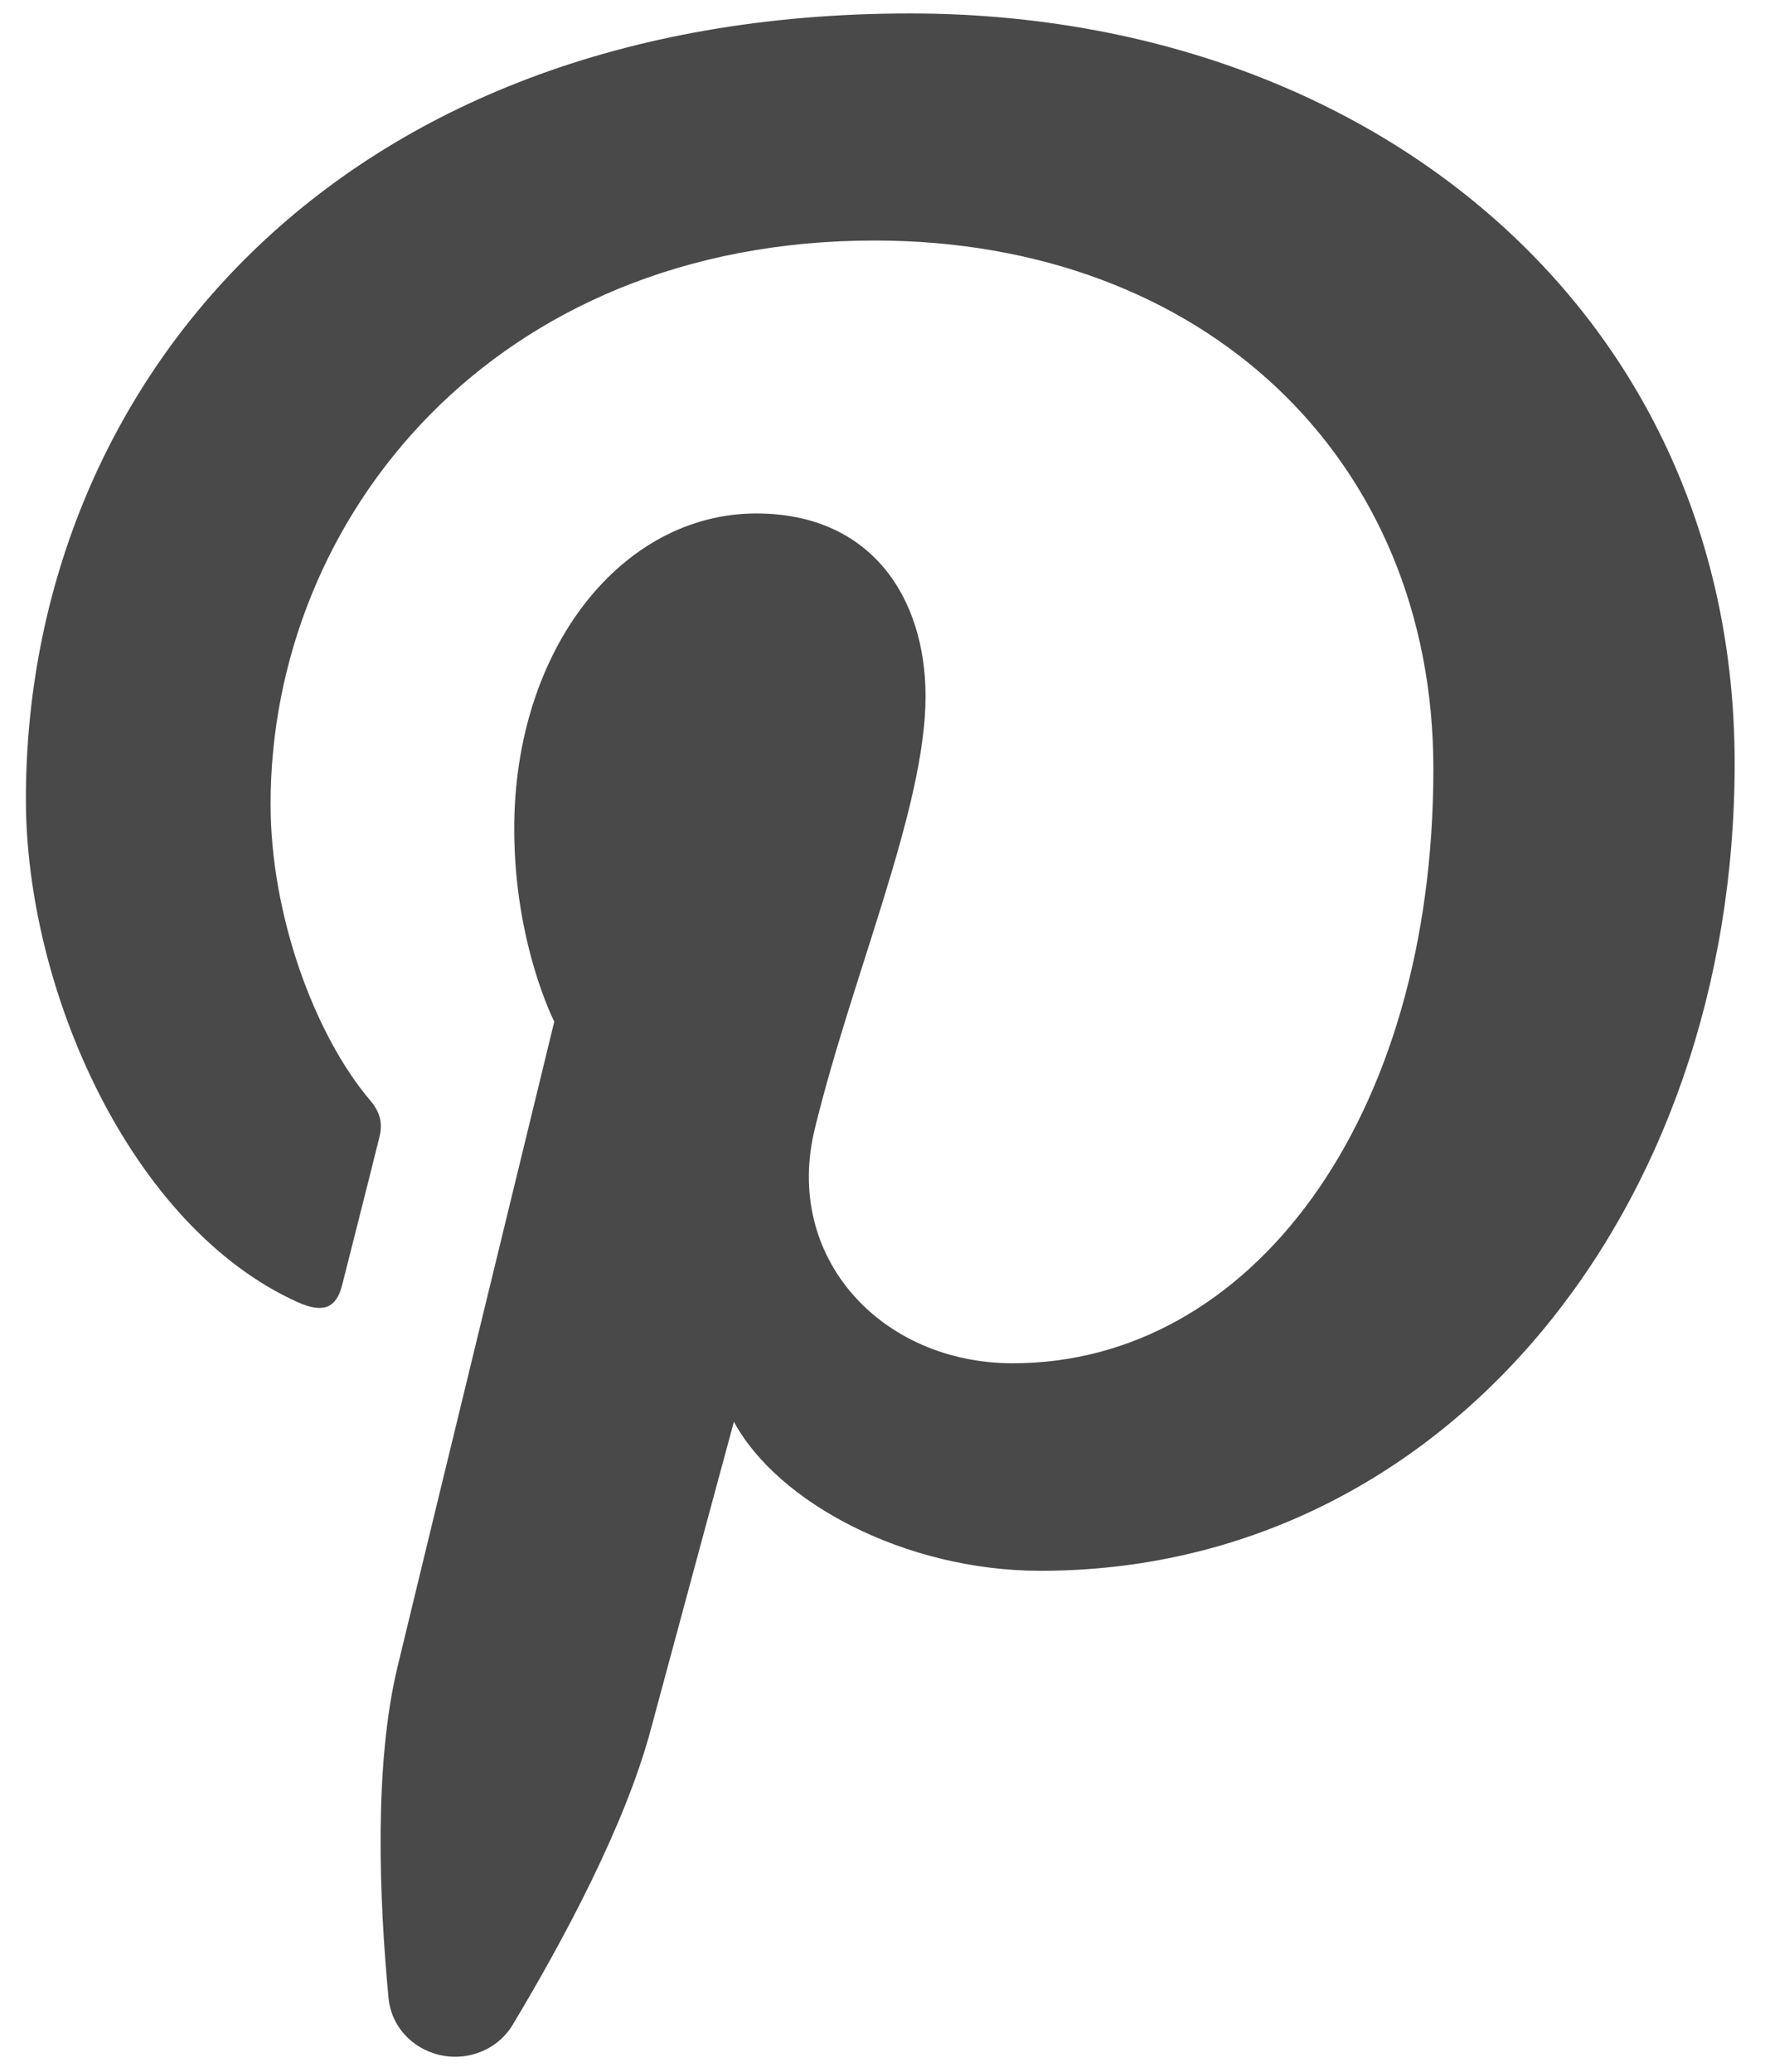 <svg width="46" height="54" viewBox="0 0 46 54" fill="none" xmlns="http://www.w3.org/2000/svg">
<path d="M23.712 0.351C8.666 0.351 0.675 10.155 0.675 20.828C0.675 25.792 3.399 31.97 7.755 33.938C8.414 34.234 8.767 34.105 8.919 33.485C9.035 33.015 9.624 30.716 9.886 29.646C9.972 29.305 9.93 29.012 9.645 28.677C8.206 26.982 7.052 23.861 7.052 20.956C7.052 13.49 12.874 6.269 22.792 6.269C31.36 6.269 37.357 11.936 37.357 20.038C37.357 29.19 32.594 35.532 26.397 35.532C22.974 35.532 20.412 32.784 21.236 29.419C22.217 25.395 24.122 21.054 24.122 18.152C24.122 15.552 22.685 13.383 19.711 13.383C16.216 13.383 13.402 16.896 13.402 21.601C13.402 24.599 14.446 26.626 14.446 26.626C14.446 26.626 10.993 40.805 10.36 43.445C9.746 45.999 9.879 49.458 10.126 52.077C10.187 52.735 10.638 53.29 11.28 53.509C12.063 53.779 12.939 53.475 13.359 52.778C14.696 50.553 16.294 47.564 16.955 45.1C17.379 43.518 19.127 37.056 19.127 37.056C20.264 39.159 23.586 40.941 27.118 40.941C37.633 40.941 45.209 31.557 45.209 19.893C45.209 8.229 35.809 0.351 23.717 0.351" fill="#494949"/>
</svg>